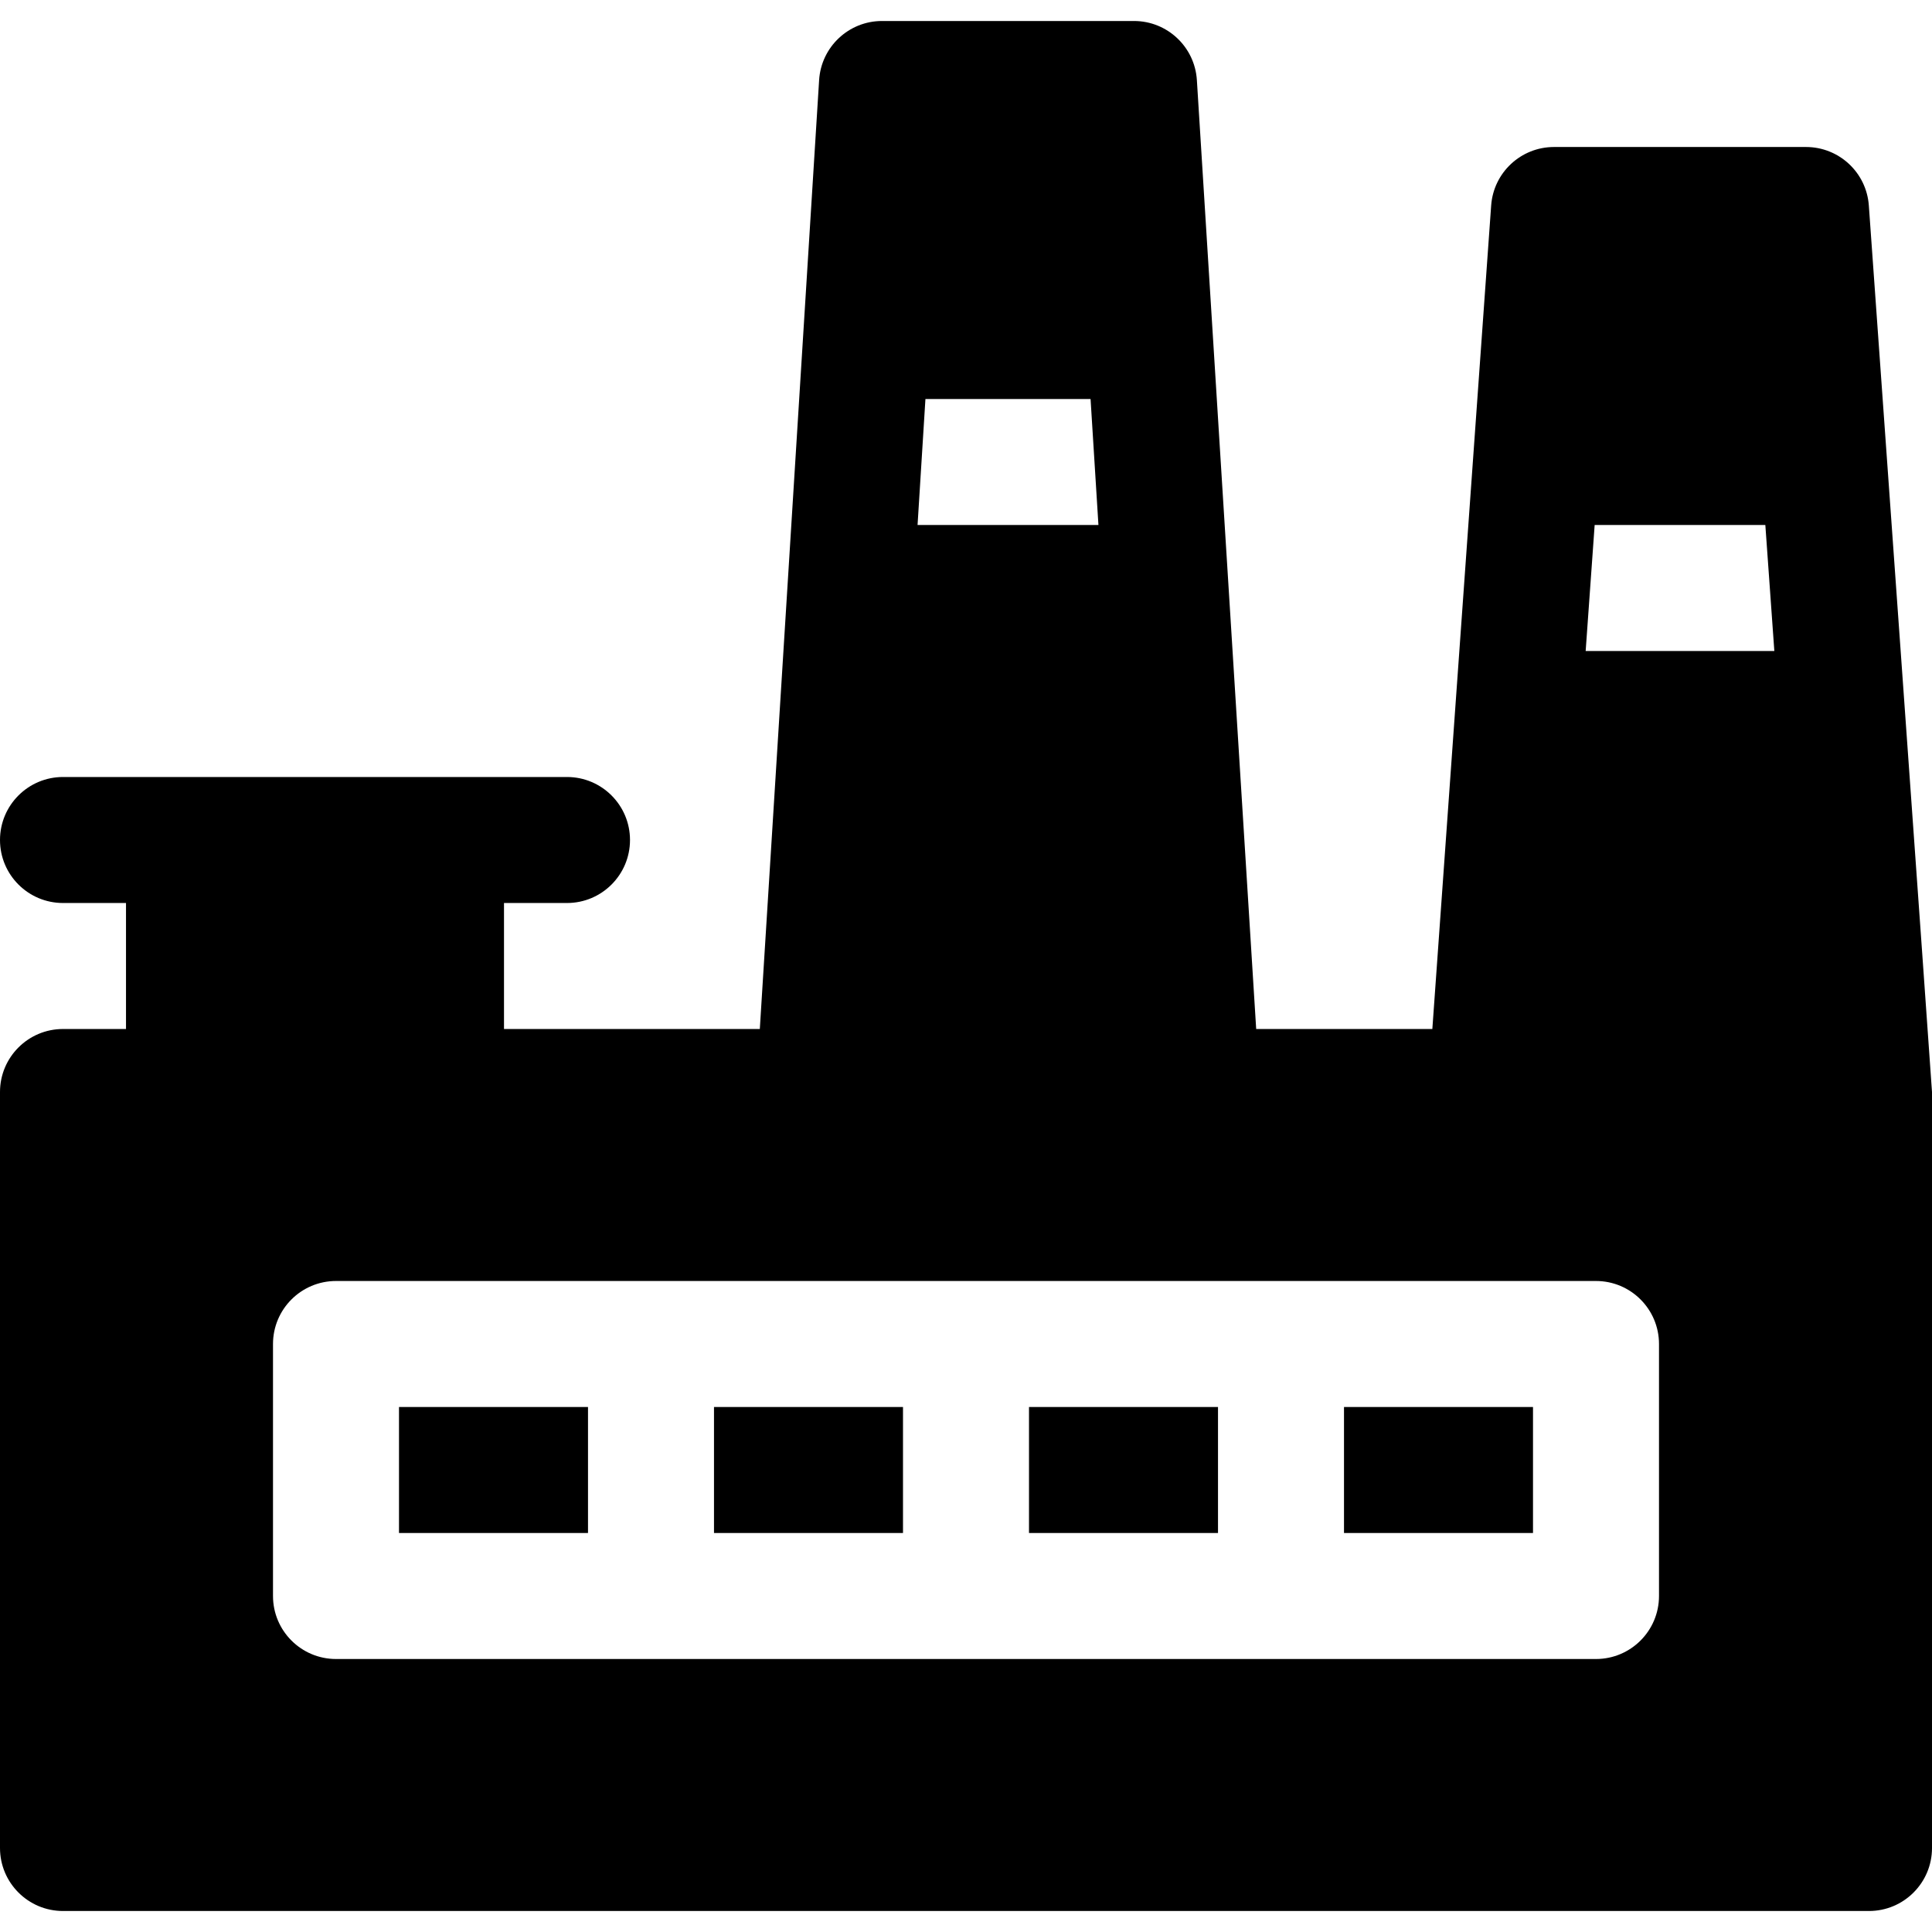 <?xml version="1.0" encoding="iso-8859-1"?>
<!-- Uploaded to: SVG Repo, www.svgrepo.com, Generator: SVG Repo Mixer Tools -->
<svg fill="#000000" version="1.1" id="Layer_1" xmlns="http://www.w3.org/2000/svg" xmlns:xlink="http://www.w3.org/1999/xlink" 
	 viewBox="0 0 512 512" xml:space="preserve">
<g>
	<g>
		<path d="M495.261,54.468c-0.62-8.74-7.891-15.511-16.652-15.511h-66.783c-8.761,0-16.032,6.772-16.652,15.511l-15.587,218.228
			h-46.684L317.185,21.218c-0.554-8.794-7.848-15.653-16.663-15.653h-66.783c-8.815,0-16.109,6.859-16.663,15.653l-15.717,251.478
			h-67.793v-33.391h16.696c9.217,0,16.696-7.479,16.696-16.696s-7.479-16.696-16.696-16.696c-64.157,0-69.408,0-133.565,0
			C7.479,205.913,0,213.392,0,222.609s7.479,16.696,16.696,16.696h16.696v33.391H16.696C7.479,272.696,0,280.174,0,289.391v200.348
			c0,9.217,7.479,16.696,16.696,16.696h478.609c9.217,0,16.696-7.479,16.696-16.696V289.391
			C512,288.529,495.322,55.328,495.261,54.468z M245.25,105.739h43.76l2.087,33.391h-47.934L245.25,105.739z M439.652,422.957
			c0,9.217-7.479,16.696-16.696,16.696H89.044c-9.217,0-16.696-7.479-16.696-16.696v-66.783c0-9.217,7.479-16.696,16.696-16.696
			h333.913c9.217,0,16.696,7.479,16.696,16.696V422.957z M420.217,172.522l2.384-33.391h45.232l2.384,33.391H420.217z"/>
	</g>
</g>
<g>
	<g>
		<rect x="272.696" y="372.87" width="50.087" height="33.391"/>
	</g>
</g>
<g>
	<g>
		<rect x="189.217" y="372.87" width="50.087" height="33.391"/>
	</g>
</g>
<g>
	<g>
		<rect x="105.739" y="372.87" width="50.087" height="33.391"/>
	</g>
</g>
<g>
	<g>
		<rect x="356.174" y="372.87" width="50.087" height="33.391"/>
	</g>
</g>
</svg>